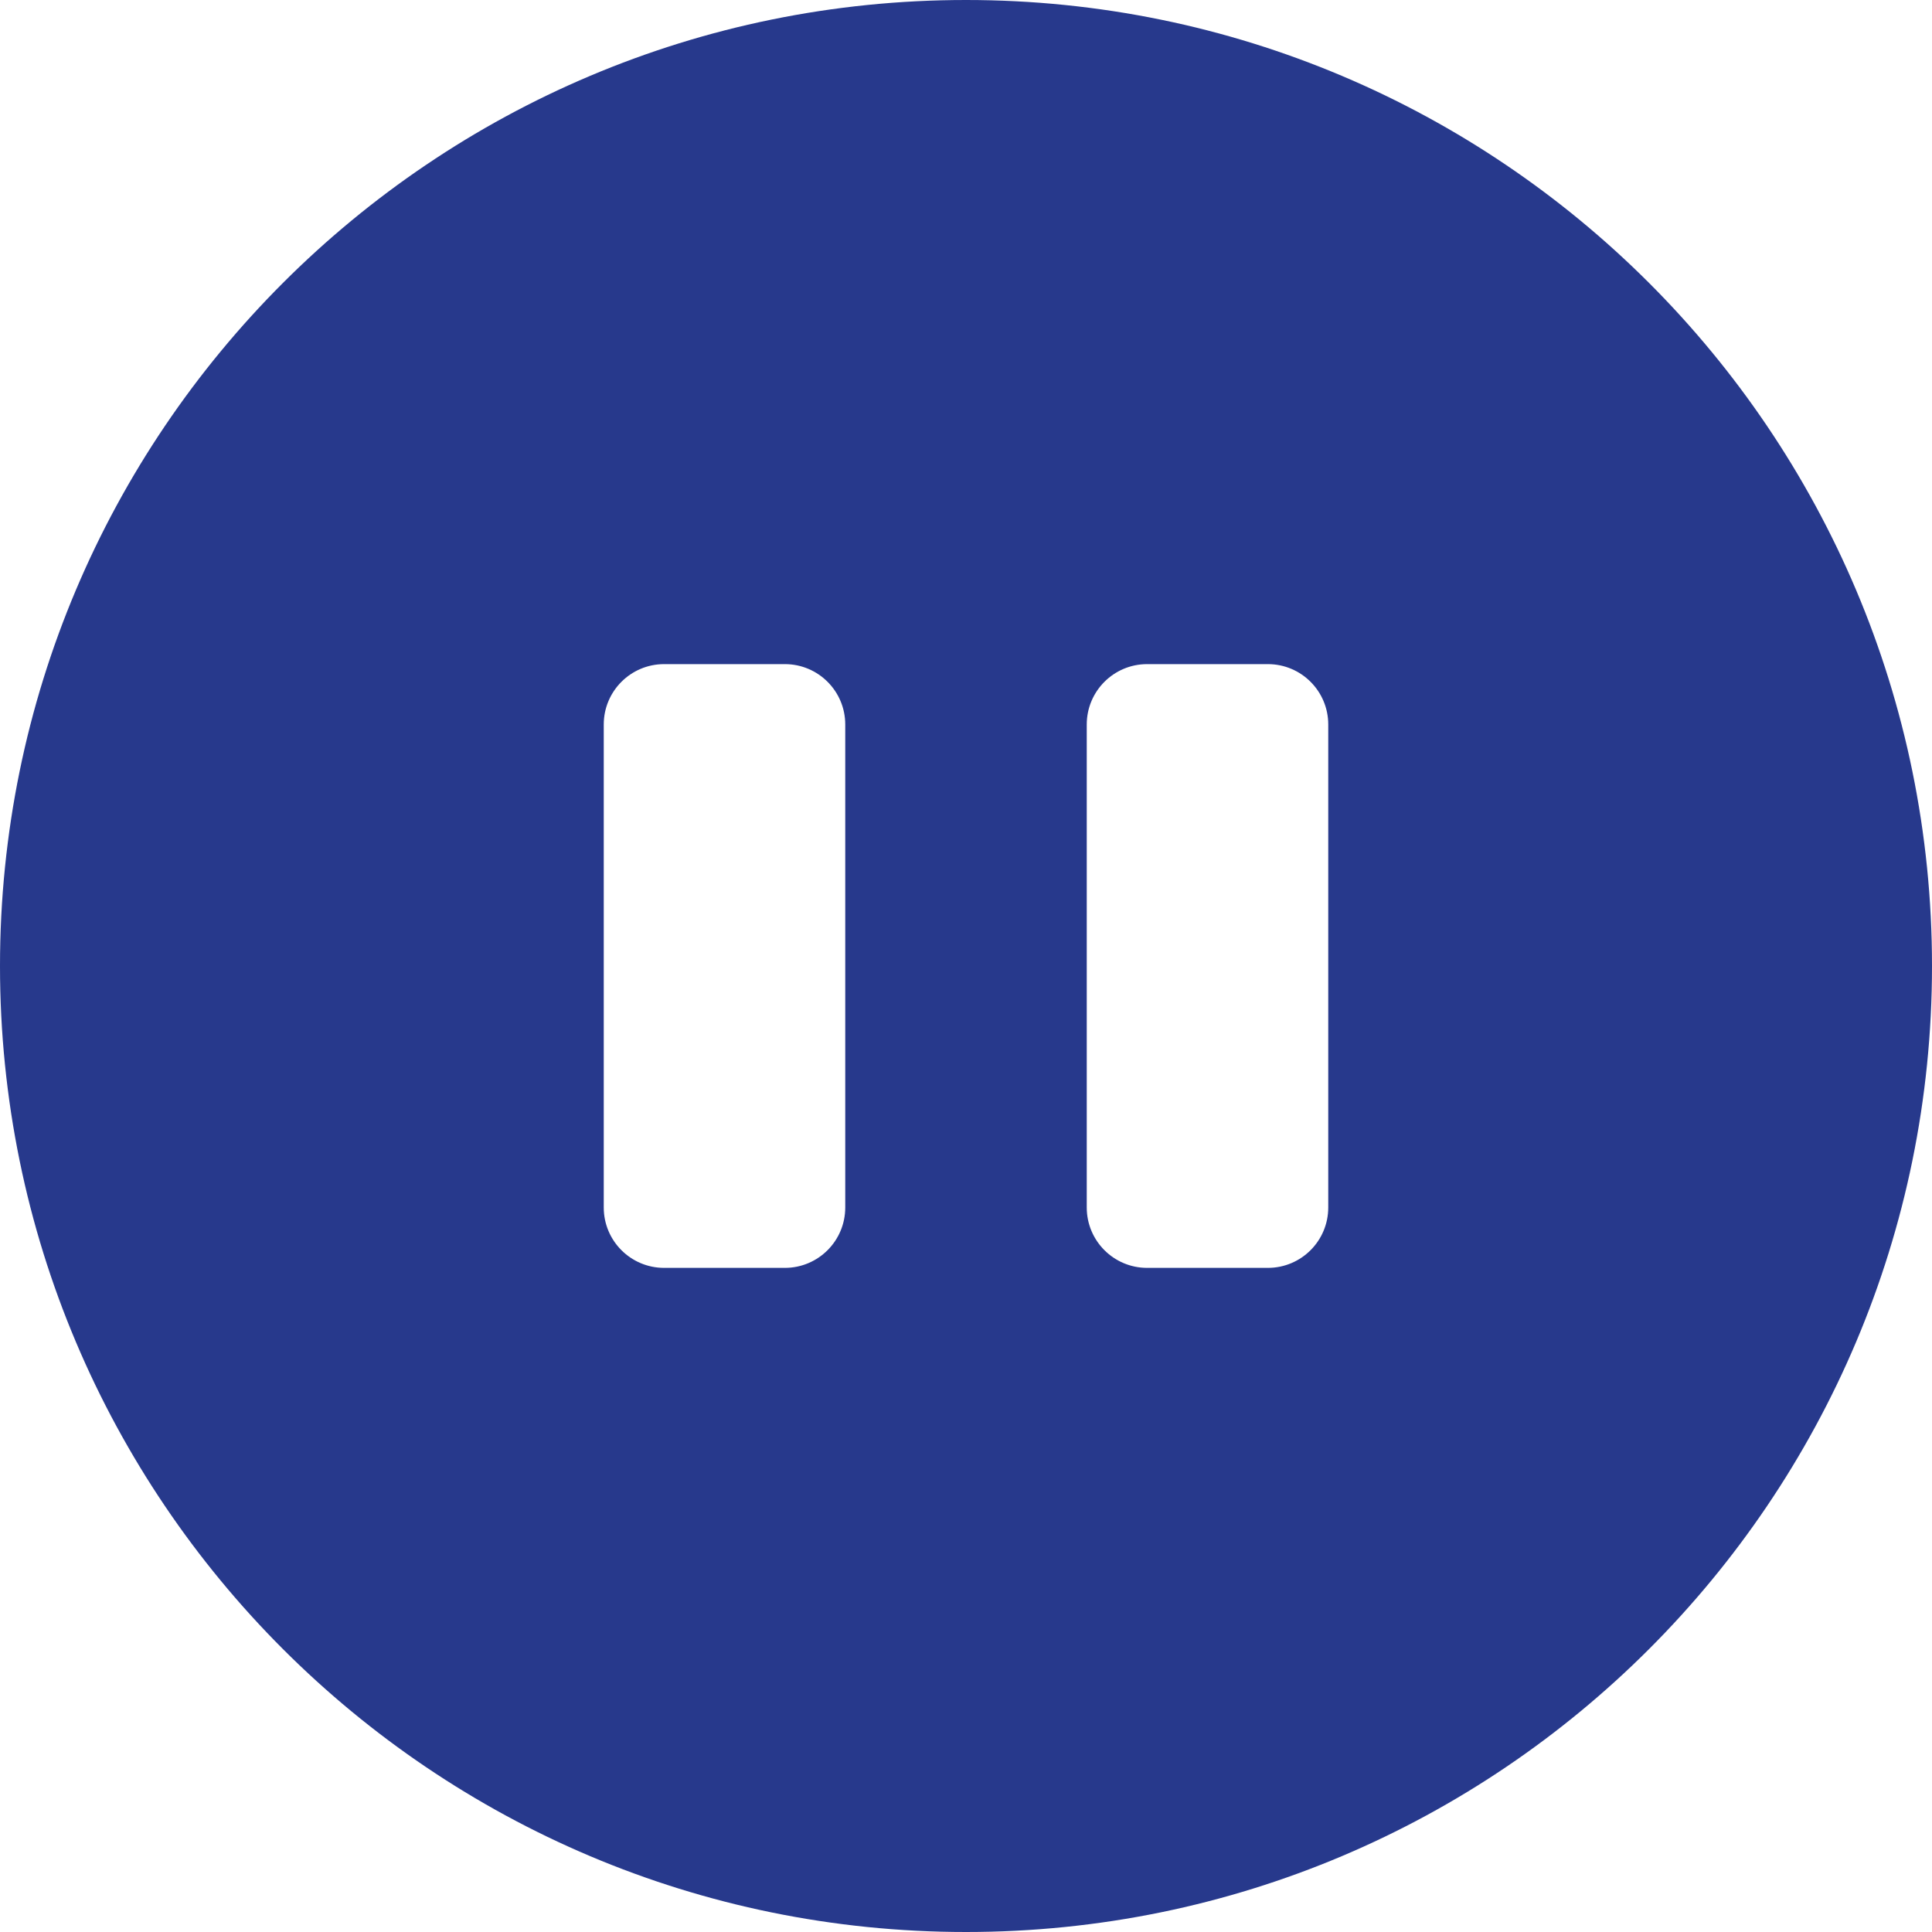 <?xml version="1.0" encoding="UTF-8"?>
<svg width="512" height="512" xmlns="http://www.w3.org/2000/svg" xmlns:svg="http://www.w3.org/2000/svg">
 <title>PAUSE_BLUE</title>
 <g>
  <title>Layer 1</title>
  <path d="m256,0c-141.383,0 -256,114.615 -256,256s114.617,256 256,256s256,-114.615 256,-256s-114.617,-256 -256,-256zm-32,320c0,8.836 -7.164,16 -16,16l-32,0c-8.836,0 -16,-7.164 -16,-16l0,-128c0,-8.836 7.164,-16 16,-16l32,0c8.836,0 16,7.164 16,16l0,128zm128,0c0,8.836 -7.164,16 -16,16l-32,0c-8.836,0 -16,-7.164 -16,-16l0,-128c0,-8.836 7.164,-16 16,-16l32,0c8.836,0 16,7.164 16,16l0,128z" id="pause-button-shape" fill="#27398c"/>
  <g id="svg_2"/>
  <g id="svg_3"/>
  <g id="svg_4"/>
  <g id="svg_5"/>
  <g id="svg_6"/>
  <g id="svg_7"/>
  <g id="svg_8"/>
  <g id="svg_9"/>
  <g id="svg_10"/>
  <g id="svg_11"/>
  <g id="svg_12"/>
  <g id="svg_13"/>
  <g id="svg_14"/>
  <g id="svg_15"/>
  <g id="svg_16"/>
 </g>
</svg>